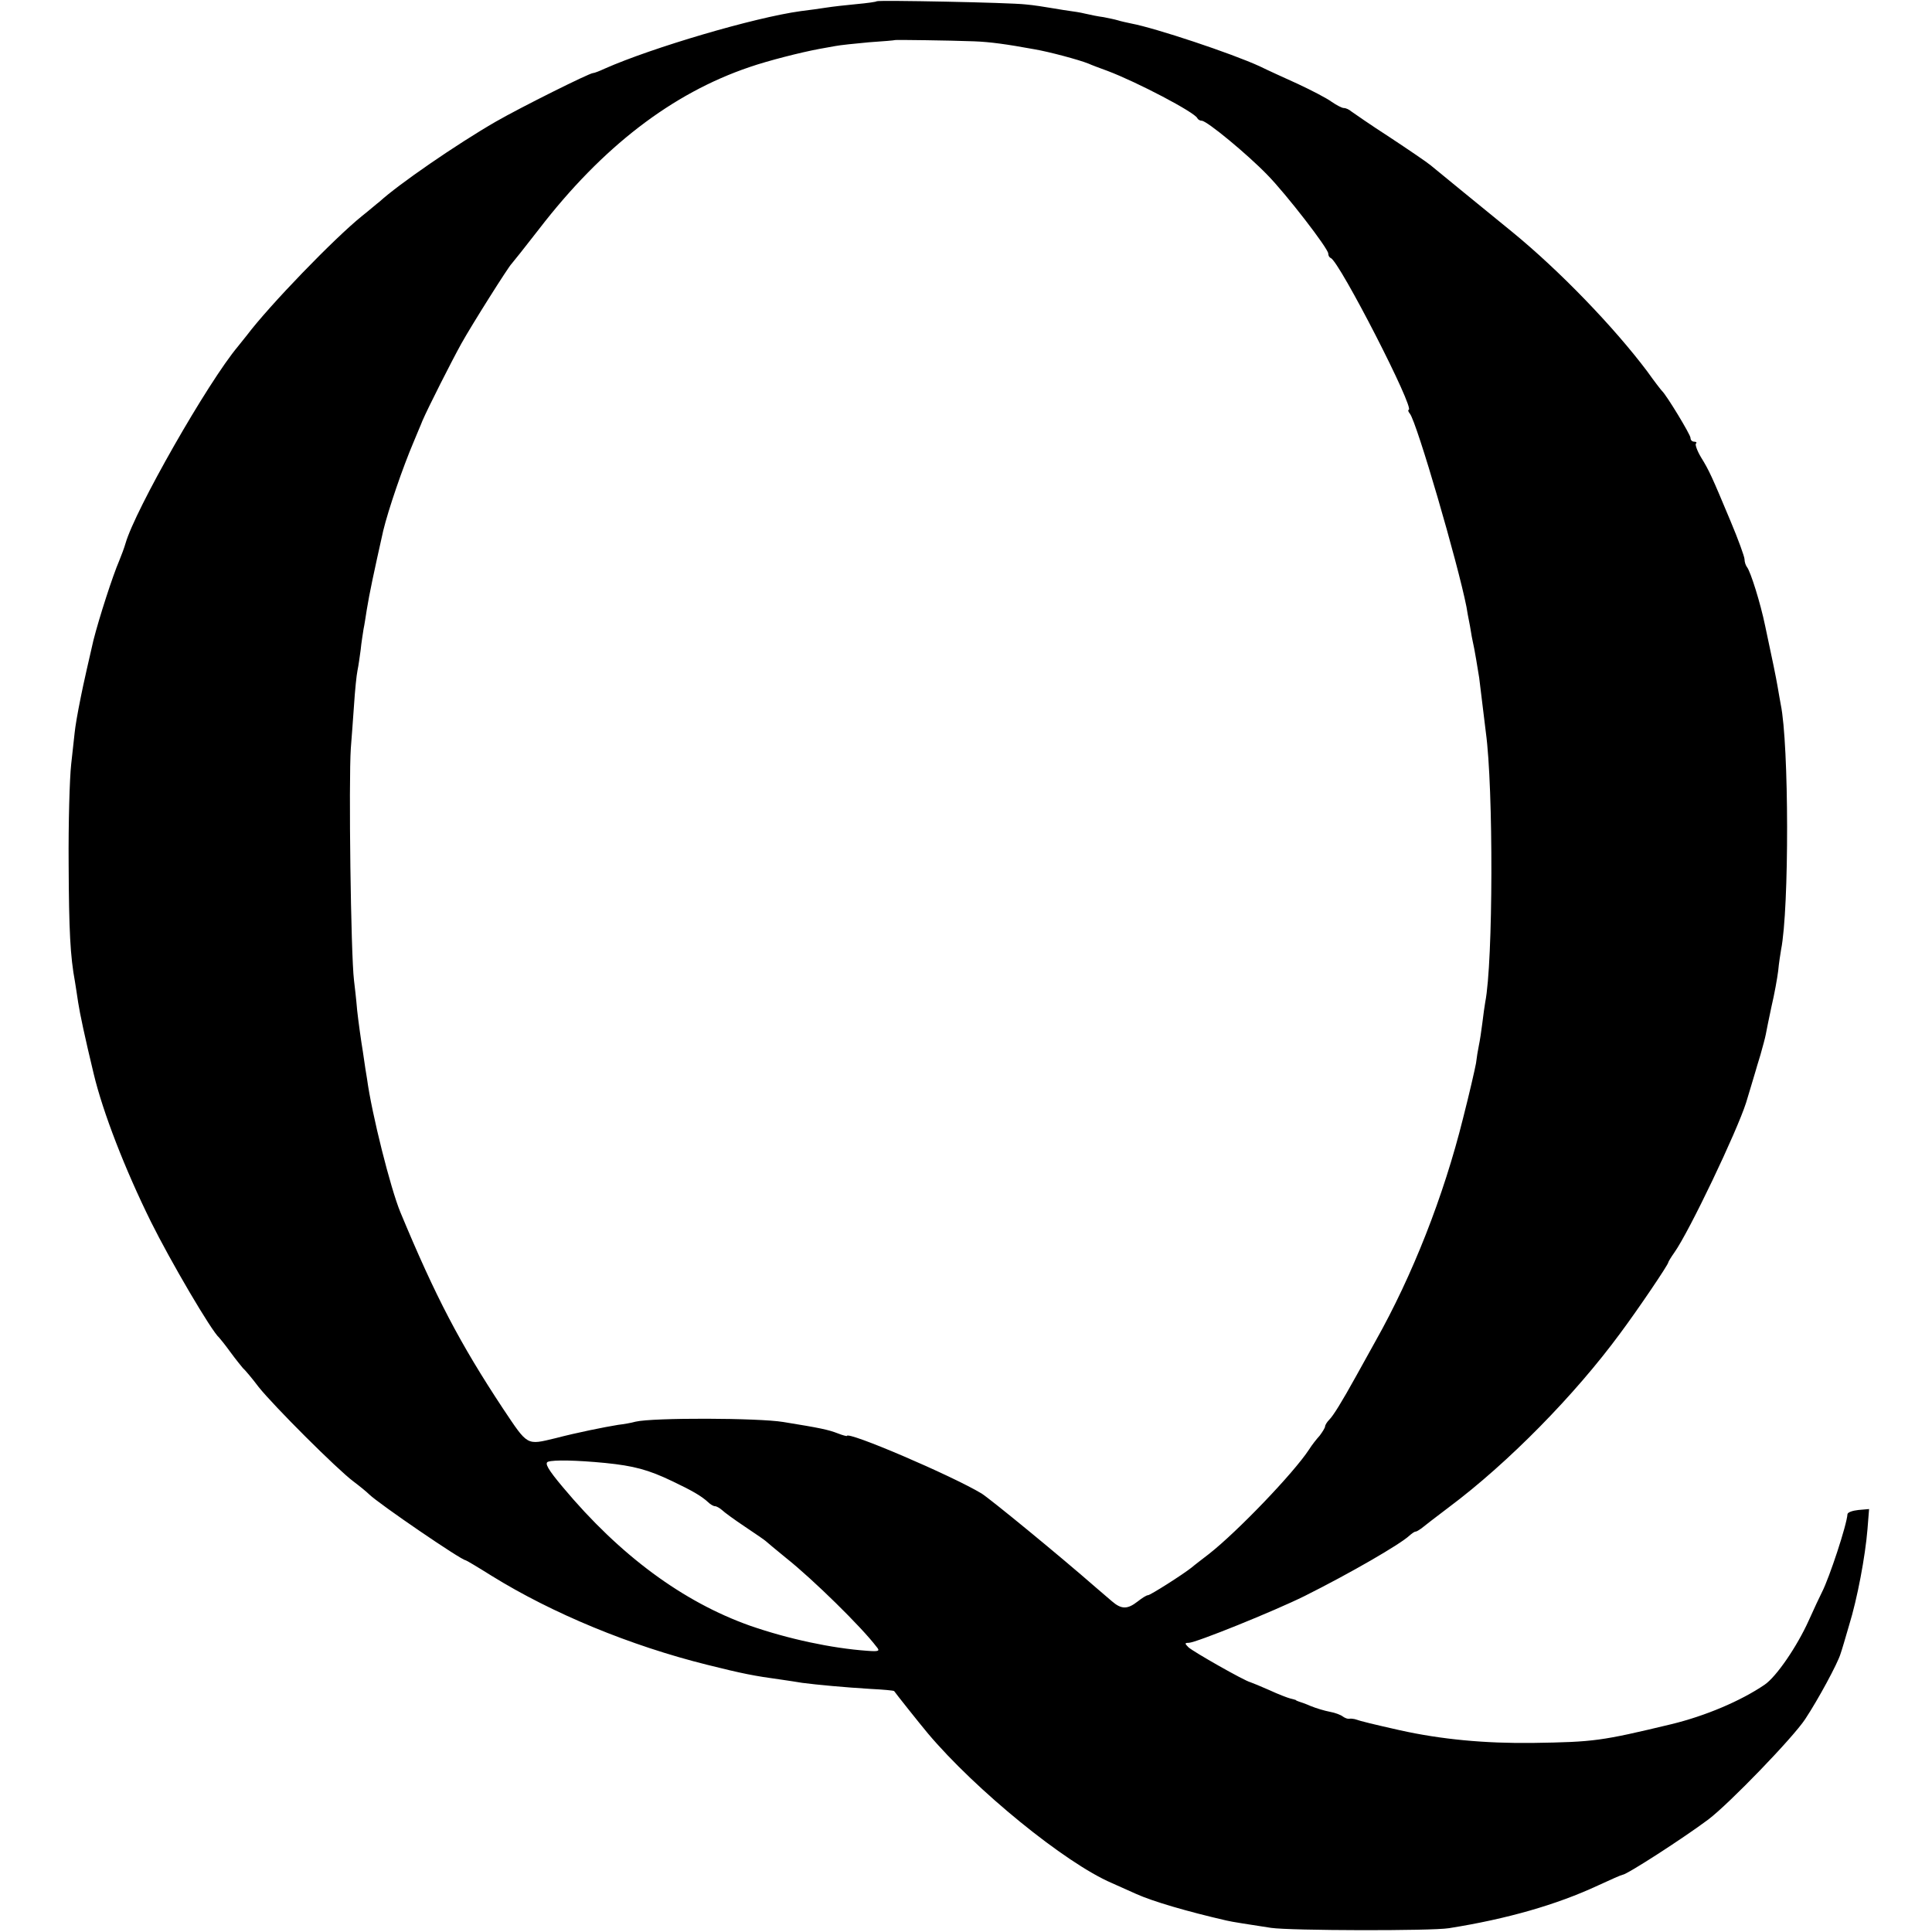 <?xml version="1.0" standalone="no"?>
<!DOCTYPE svg PUBLIC "-//W3C//DTD SVG 20010904//EN"
 "http://www.w3.org/TR/2001/REC-SVG-20010904/DTD/svg10.dtd">
<svg version="1.0" xmlns="http://www.w3.org/2000/svg"
 width="608pt" height="608pt" viewBox="0 0 608 608"
 preserveAspectRatio="xMidYMid meet">
<g transform="translate(0,608) scale(0.1,-0.1)"
fill="#000000" stroke="none">
<path d="M2759 6076 c-2 -2 -31 -6 -64 -9 -33 -3 -76 -8 -95 -11 -19 -3 -55
-8 -80 -11 -146 -20 -468 -115 -617 -181 -17 -8 -33 -14 -37 -14 -11 0 -226
-107 -306 -153 -123 -71 -306 -197 -366 -252 -7 -5 -31 -26 -55 -45 -87 -70
-291 -281 -362 -375 -4 -5 -17 -21 -28 -35 -95 -113 -324 -515 -354 -620 -4
-14 -13 -38 -20 -55 -20 -46 -63 -179 -81 -250 -7 -29 -35 -153 -39 -175 -12
-59 -18 -96 -20 -115 -1 -11 -6 -56 -11 -100 -5 -44 -9 -186 -8 -315 1 -210 5
-289 20 -370 2 -14 7 -43 10 -65 5 -33 21 -109 49 -225 29 -121 98 -299 180
-465 61 -123 191 -345 215 -365 3 -3 19 -23 35 -45 16 -22 34 -44 39 -50 6 -5
29 -32 50 -60 47 -59 246 -258 298 -297 20 -15 42 -33 50 -41 31 -30 290 -207
303 -207 2 0 39 -22 82 -49 192 -119 437 -220 678 -280 112 -28 147 -35 235
-47 19 -3 49 -7 65 -10 46 -6 132 -14 214 -19 40 -2 74 -5 75 -7 3 -5 80 -102
106 -133 150 -178 432 -408 579 -471 31 -14 65 -29 76 -34 53 -24 163 -56 285
-84 16 -4 69 -12 140 -23 62 -9 505 -10 560 -1 183 29 339 74 468 134 41 19
75 34 78 34 13 0 191 115 270 174 66 50 267 258 305 316 41 62 102 175 111
205 4 11 16 52 27 90 26 84 51 217 58 303 l5 63 -34 -3 c-18 -2 -33 -7 -34
-13 -2 -34 -57 -200 -80 -245 -7 -14 -26 -54 -42 -90 -37 -82 -102 -177 -139
-202 -75 -51 -186 -98 -293 -124 -221 -53 -243 -56 -435 -59 -151 -2 -290 11
-420 40 -80 18 -122 28 -142 35 -5 1 -12 2 -17 1 -4 -1 -13 2 -20 7 -6 5 -24
12 -41 15 -16 3 -43 11 -60 18 -16 7 -33 13 -37 14 -5 2 -9 3 -10 5 -2 1 -10
3 -18 5 -8 2 -37 13 -65 26 -27 12 -54 23 -60 25 -18 4 -180 96 -195 110 -12
12 -12 14 1 14 22 0 269 100 364 147 146 73 301 163 330 190 8 7 16 13 20 13
3 0 11 5 18 10 7 6 46 36 87 67 186 139 396 353 538 546 56 75 152 217 152
224 0 2 9 17 19 31 47 66 197 381 226 472 3 11 29 95 30 100 1 3 7 25 15 50 7
25 15 54 17 65 2 11 10 51 18 88 9 38 18 88 21 112 2 23 7 54 9 66 26 130 25
647 -1 772 -2 12 -7 38 -10 57 -5 29 -16 83 -39 190 -15 73 -46 171 -57 185
-4 5 -8 16 -8 25 0 8 -20 63 -44 120 -59 141 -67 159 -93 201 -12 20 -19 40
-16 43 4 3 1 6 -5 6 -7 0 -12 5 -12 12 0 10 -75 134 -90 148 -3 3 -24 30 -46
61 -106 141 -277 318 -425 439 -90 73 -235 192 -257 210 -12 10 -71 50 -130
89 -59 38 -112 75 -119 80 -7 6 -17 11 -24 11 -6 0 -23 9 -39 20 -15 11 -63
36 -106 56 -44 20 -97 44 -119 55 -89 41 -330 121 -405 135 -14 3 -33 7 -42
10 -10 3 -30 7 -45 10 -16 2 -41 7 -58 11 -16 4 -37 7 -45 8 -8 1 -34 5 -57 9
-23 4 -61 10 -85 12 -50 6 -464 14 -469 10z m306 -126 c52 -2 102 -9 190 -25
47 -8 140 -33 170 -45 11 -5 38 -15 60 -23 93 -35 276 -131 283 -149 2 -4 8
-8 14 -8 16 0 143 -105 206 -170 59 -60 192 -232 192 -248 0 -6 3 -12 8 -14
28 -12 267 -478 245 -478 -3 0 -1 -6 4 -12 22 -28 151 -471 178 -608 1 -8 6
-35 11 -60 4 -25 8 -47 9 -50 4 -15 17 -93 20 -113 10 -83 18 -146 21 -172 24
-175 23 -723 -2 -849 -2 -11 -6 -40 -9 -65 -3 -25 -8 -57 -11 -71 -3 -14 -7
-39 -9 -56 -3 -17 -21 -96 -41 -174 -61 -245 -159 -494 -275 -700 -20 -36 -47
-85 -61 -110 -46 -83 -72 -125 -85 -138 -7 -7 -13 -17 -13 -21 0 -4 -8 -17
-17 -29 -10 -11 -25 -30 -33 -43 -49 -75 -226 -259 -315 -329 -22 -17 -47 -36
-55 -43 -29 -23 -130 -87 -137 -87 -5 0 -19 -9 -33 -20 -32 -25 -51 -25 -81 1
-13 11 -35 30 -49 42 -119 104 -334 280 -361 297 -93 56 -424 198 -424 181 0
-1 -13 2 -28 8 -31 12 -55 17 -172 36 -79 13 -410 14 -465 1 -14 -4 -38 -8
-55 -10 -43 -7 -128 -24 -197 -42 -92 -22 -86 -25 -165 93 -136 206 -212 351
-323 618 -31 75 -90 309 -105 420 -2 11 -8 49 -13 85 -6 36 -14 94 -18 130 -3
36 -8 79 -10 95 -10 82 -17 627 -10 730 2 28 7 88 10 135 3 47 8 96 11 110 3
14 7 43 10 65 2 22 7 51 9 65 3 14 7 41 10 60 9 55 22 116 52 250 16 66 61
198 96 280 10 25 23 54 27 65 17 40 93 190 123 244 34 61 149 243 158 251 3 3
42 52 87 110 198 257 417 426 662 509 58 20 160 46 219 57 12 2 34 6 50 9 15
3 63 8 107 12 44 3 81 6 82 7 2 1 169 -1 248 -4z m-1160 -4474 c89 -9 135 -21
210 -57 63 -30 91 -46 113 -66 7 -7 17 -13 22 -13 5 0 15 -6 22 -12 7 -7 40
-31 73 -53 33 -22 62 -42 65 -45 3 -3 32 -27 65 -54 83 -66 236 -216 283 -278
12 -14 9 -16 -30 -13 -111 8 -247 37 -368 79 -211 75 -409 221 -588 435 -48
57 -59 77 -47 81 18 6 87 5 180 -4z"/>
</g>
</svg>
